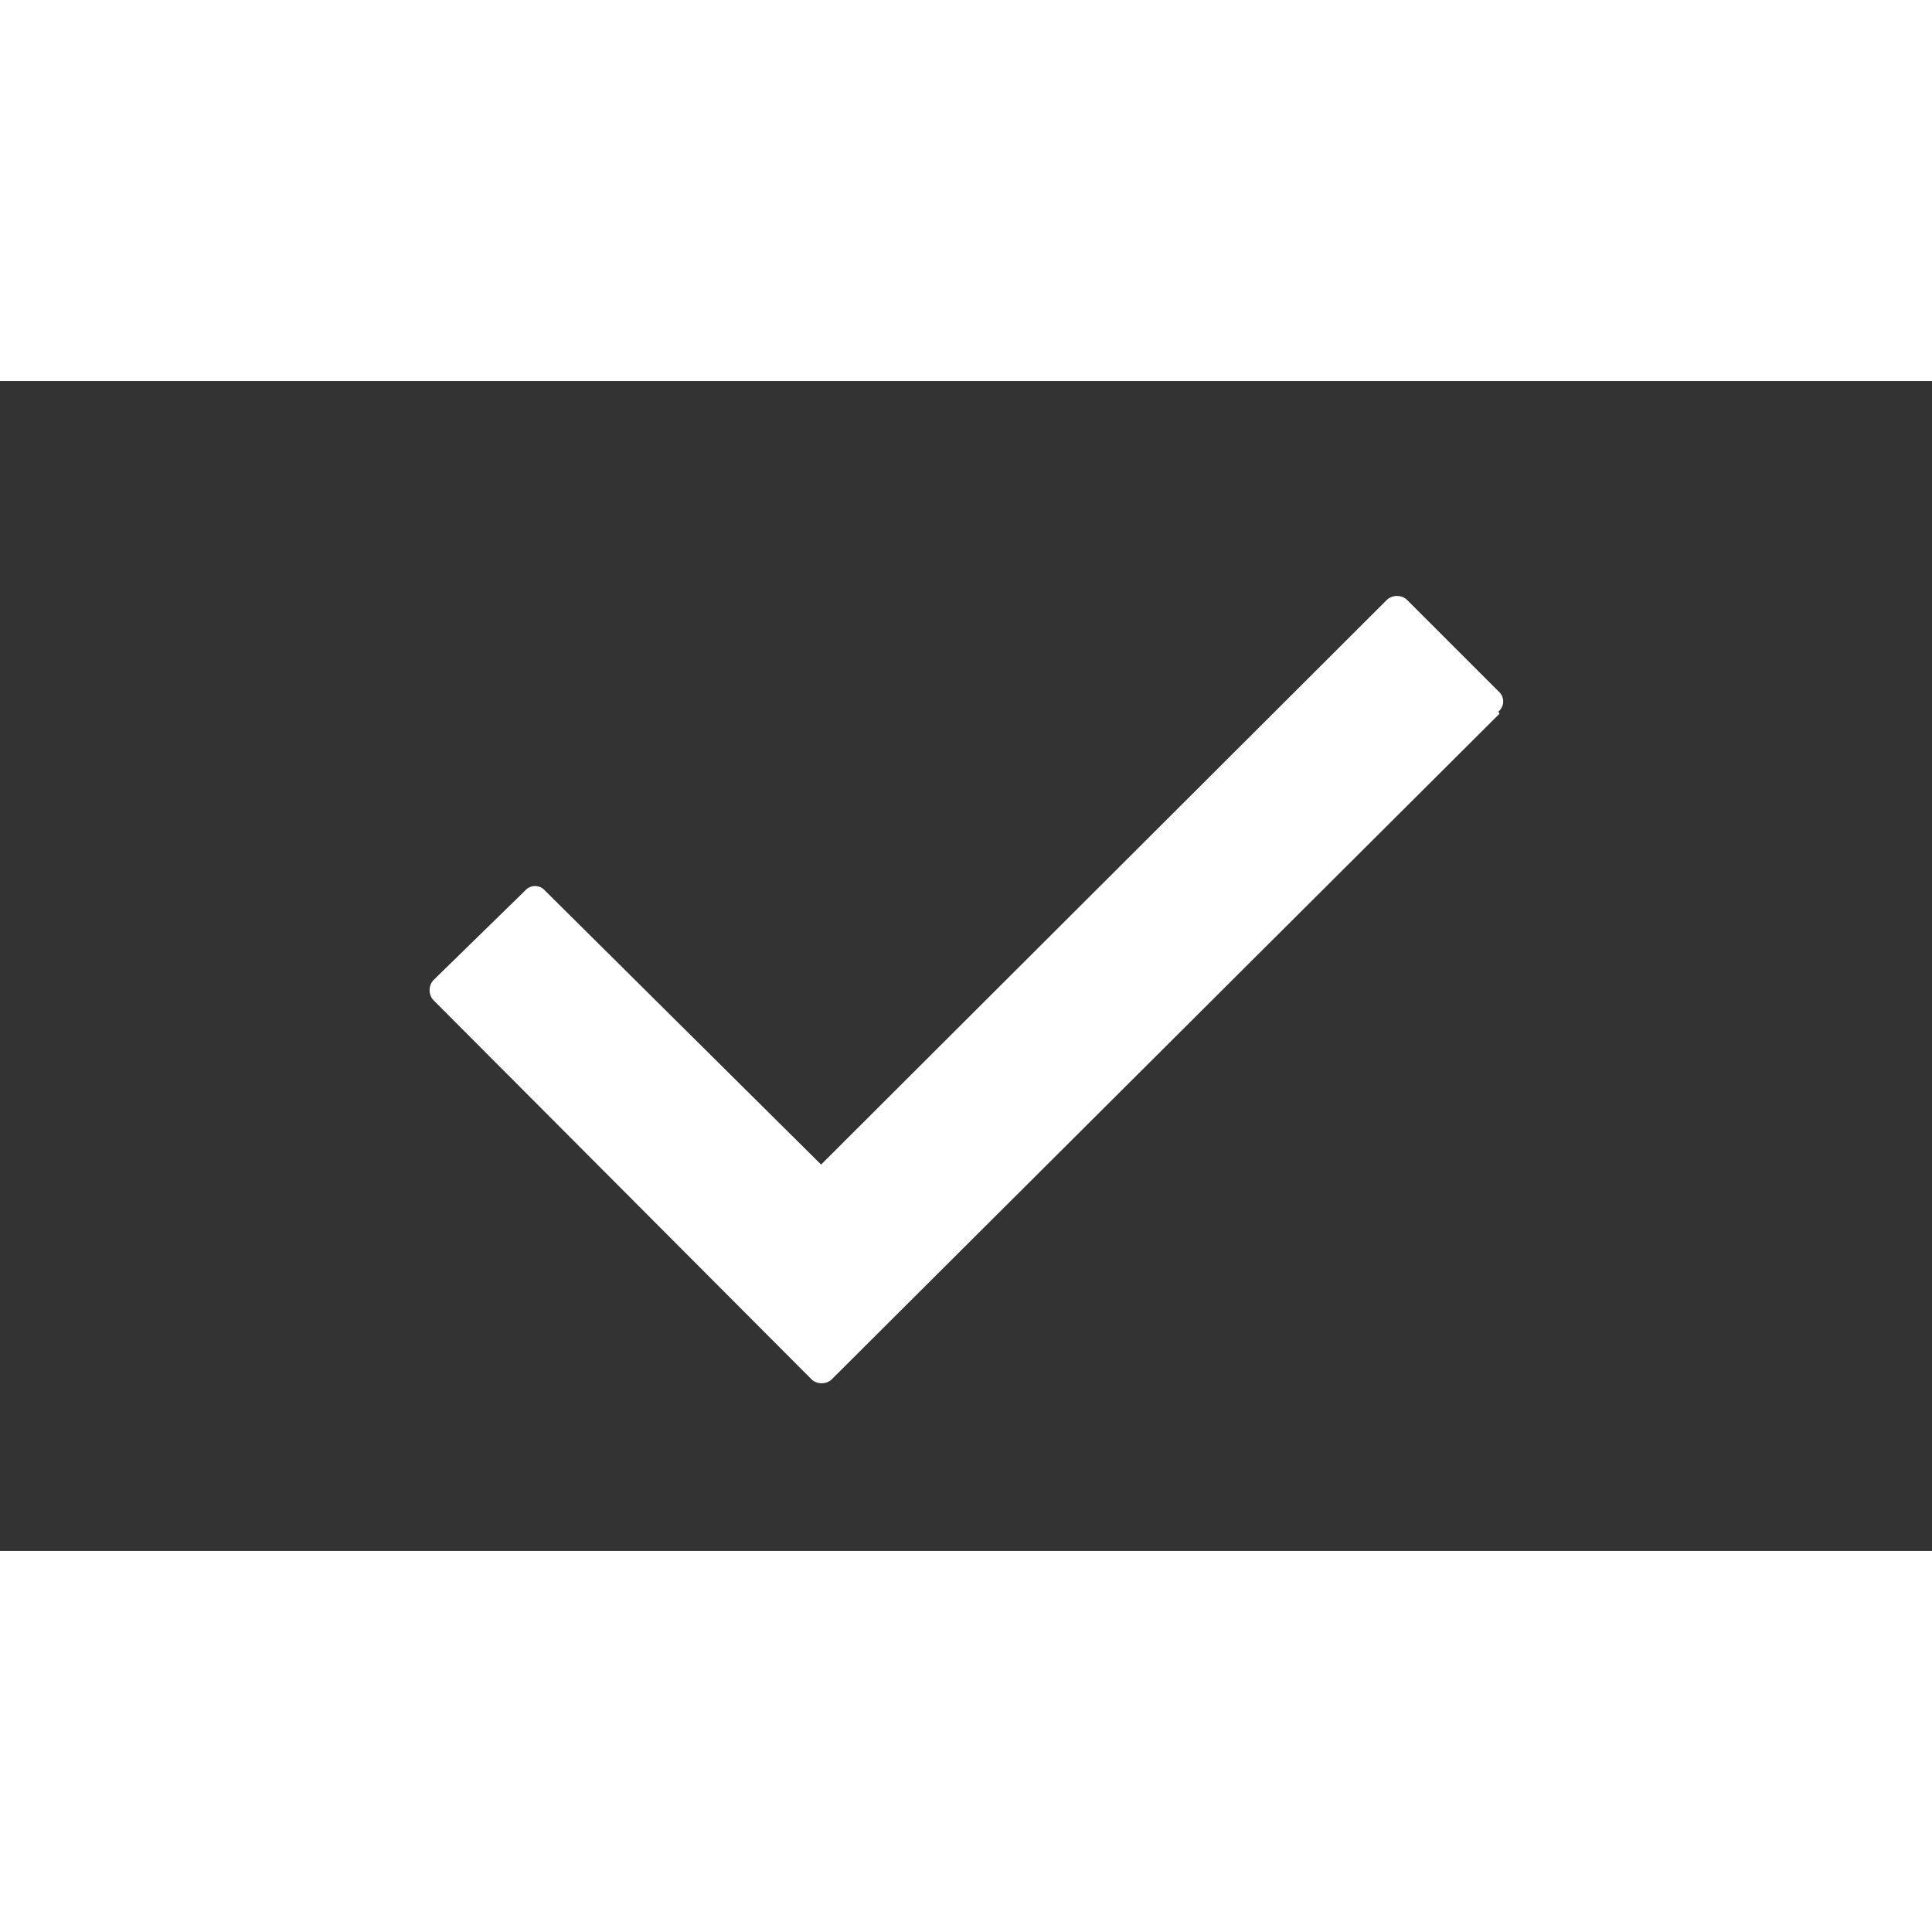 <?xml version="1.0" encoding="UTF-8"?><svg fill="#ffffff" id="Layer_1" xmlns="http://www.w3.org/2000/svg" width="23" height="23" viewBox="-4 -2 18 10.9" style="width: 23px; height: 23px;"><rect x="-4" y="-2" width="18" height="10.9" fill="#333333" stroke="none"/><path d="M9.97,1.1L3.75,7.3c-.05,.05-.14,.05-.19,0,0,0,0,0,0,0L.04,3.77c-.05-.05-.05-.14,0-.19,0,0,0,0,0,0l.85-.83c.05-.06,.14-.06,.19,0,0,0,0,0,0,0l2.57,2.55L8.92,.04c.05-.05,.14-.05,.19,0,0,0,0,0,0,0l.85,.85c.06,.05,.06,.14,0,.19,0,0,0,0,0,0Z" transform="scale(1)"></path></svg>